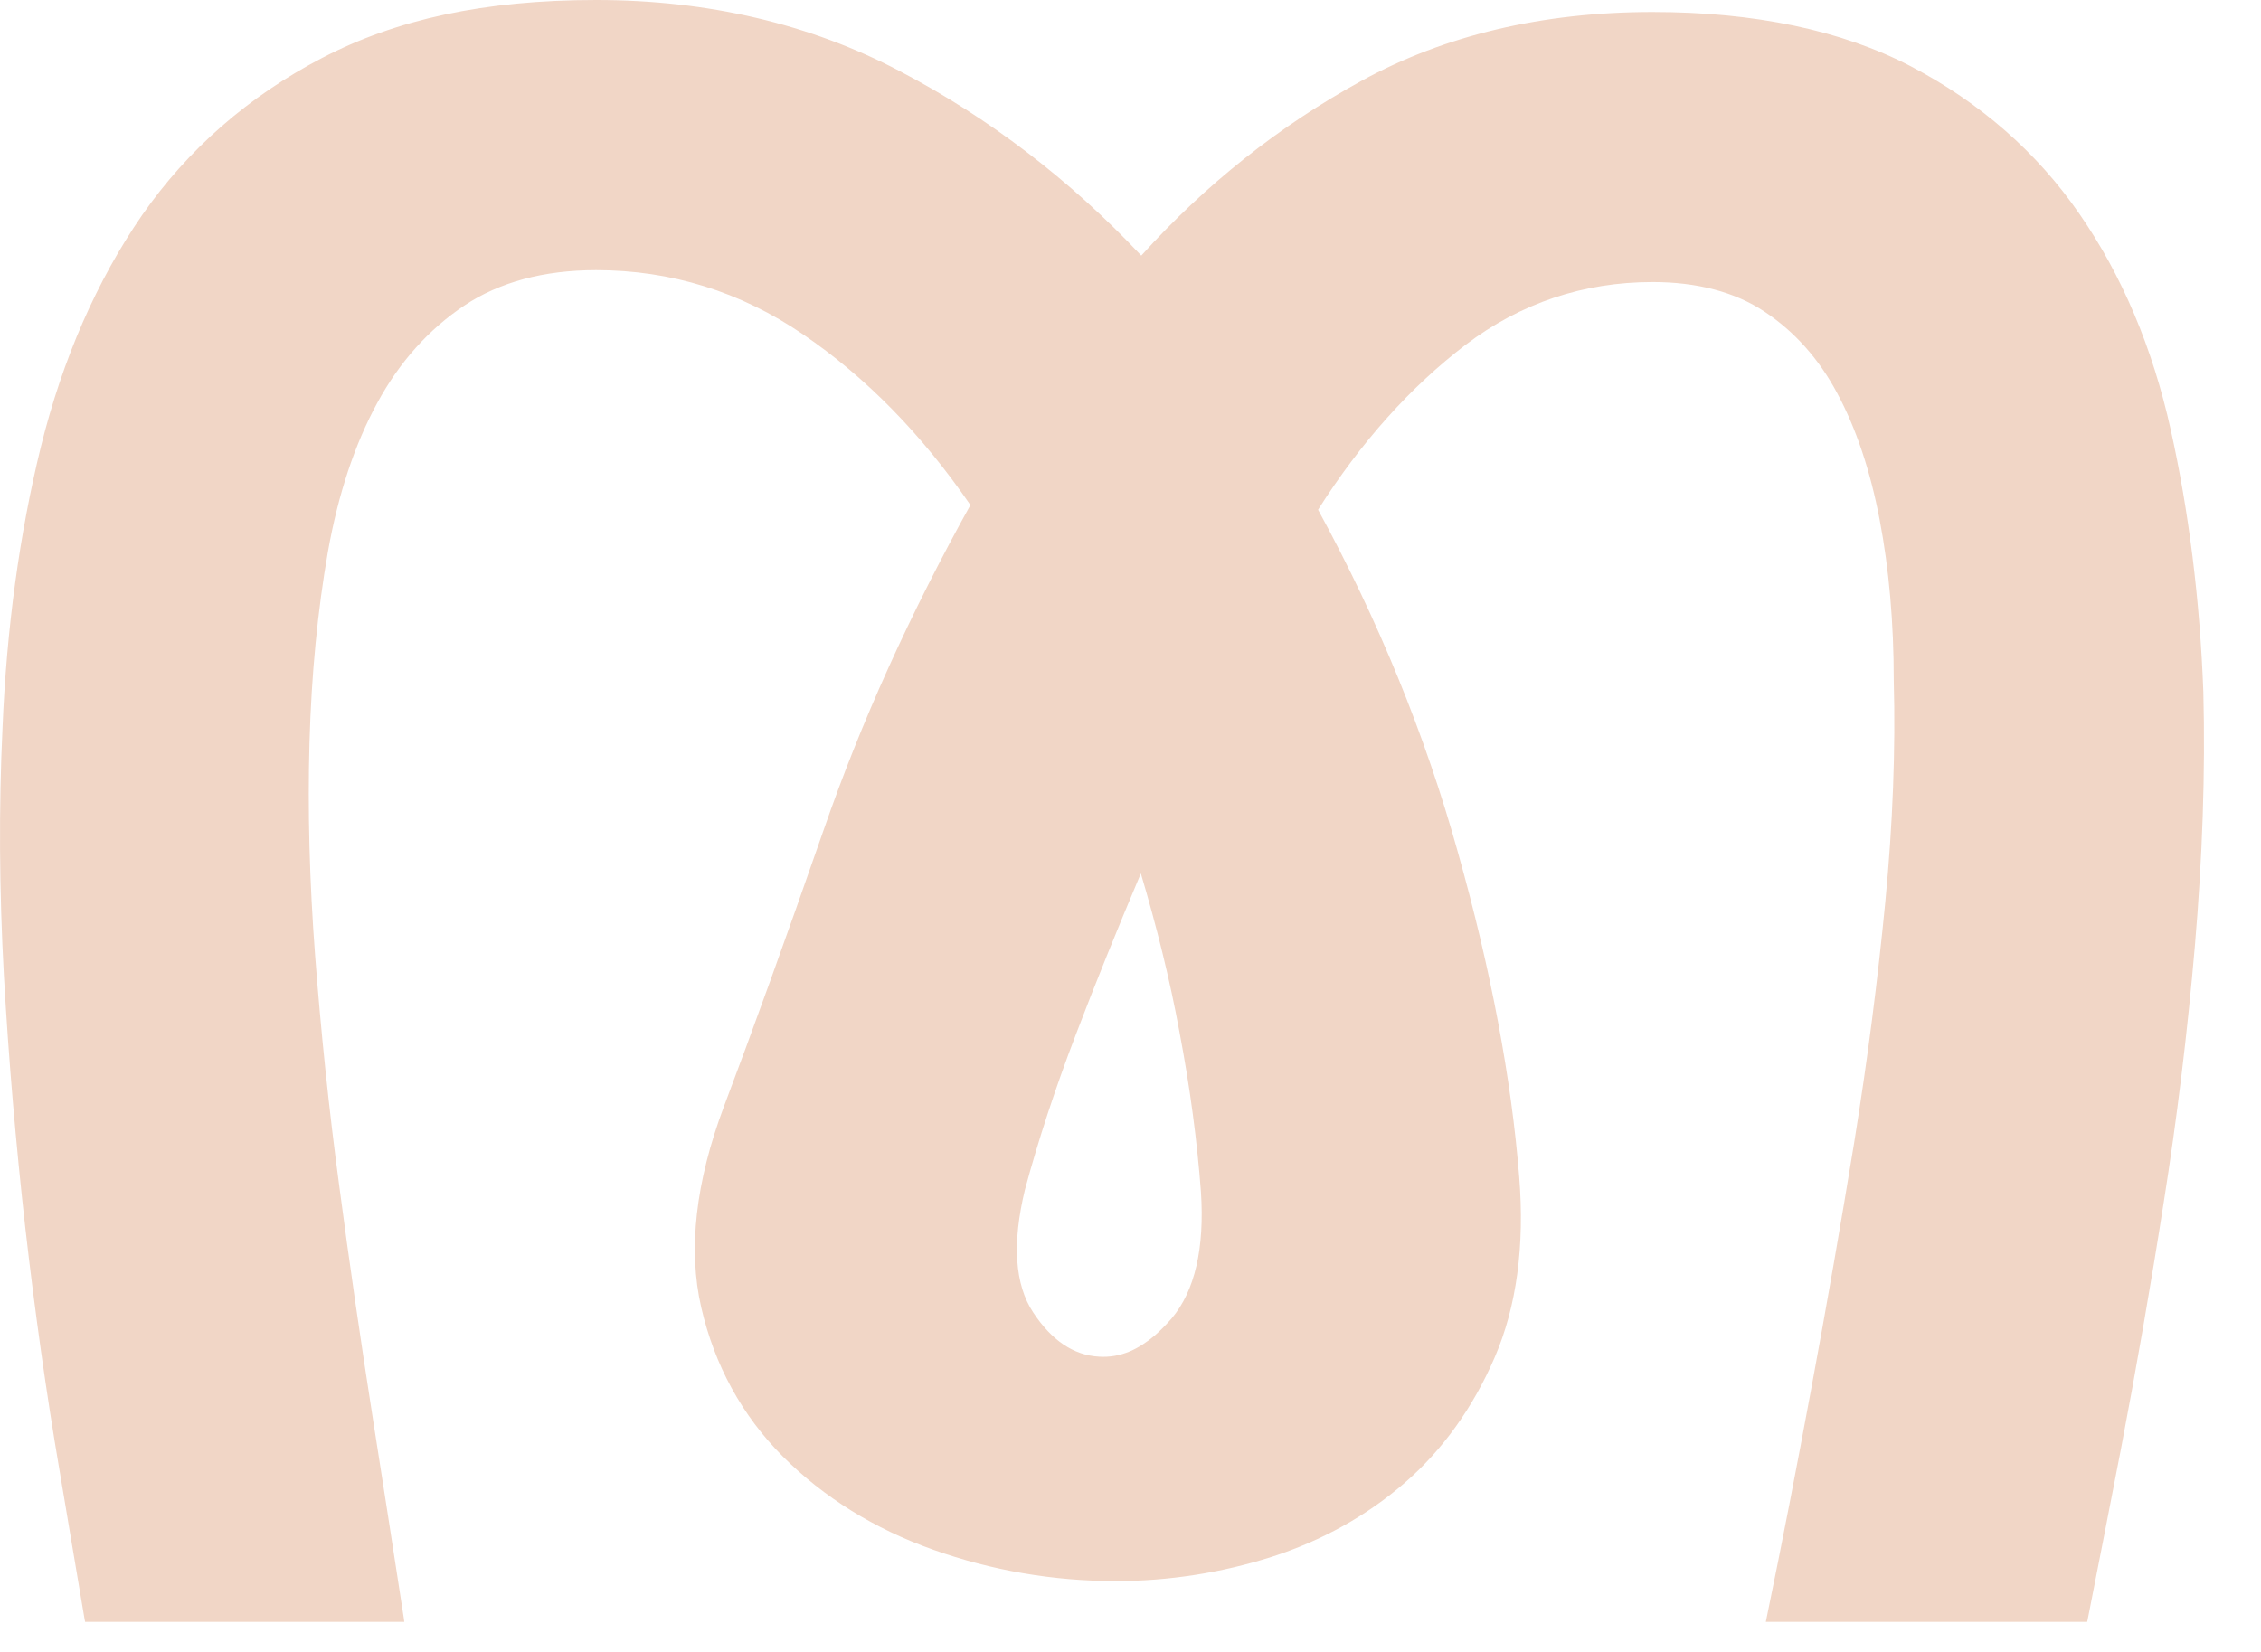 <svg width="26" height="19" viewBox="0 0 26 19" fill="none" xmlns="http://www.w3.org/2000/svg">
<path id="Vector" d="M25.337 7.958C25.297 6.893 25.17 5.879 24.962 4.943C24.754 4.002 24.401 3.166 23.912 2.46C23.421 1.748 22.768 1.179 21.974 0.763C21.178 0.348 20.179 0.138 19.003 0.138C17.739 0.138 16.614 0.405 15.656 0.93C14.711 1.448 13.858 2.125 13.124 2.94C12.304 2.068 11.37 1.354 10.35 0.82C9.316 0.275 8.142 0 6.855 0C5.567 0 4.555 0.224 3.705 0.666C2.857 1.108 2.161 1.718 1.635 2.473C1.114 3.228 0.722 4.124 0.471 5.135C0.223 6.146 0.075 7.236 0.029 8.374C-0.014 9.277 -0.009 10.235 0.045 11.222C0.099 12.182 0.183 13.158 0.291 14.121C0.401 15.084 0.533 16.025 0.685 16.915C0.785 17.516 0.882 18.08 0.973 18.625L0.979 18.654H4.649L4.644 18.614C4.531 17.878 4.415 17.128 4.293 16.351C4.147 15.418 4.015 14.507 3.902 13.646C3.78 12.74 3.689 11.847 3.624 10.995C3.559 10.14 3.537 9.315 3.559 8.541C3.581 7.751 3.654 7.015 3.77 6.351C3.888 5.685 4.08 5.108 4.339 4.633C4.595 4.161 4.933 3.786 5.34 3.514C5.745 3.244 6.255 3.107 6.855 3.107C7.715 3.107 8.517 3.355 9.235 3.846C9.956 4.337 10.601 4.995 11.159 5.809C10.469 7.052 9.899 8.309 9.47 9.55C9.038 10.793 8.652 11.861 8.325 12.726C7.999 13.595 7.91 14.372 8.064 15.038C8.217 15.704 8.533 16.281 9.003 16.753C9.473 17.222 10.053 17.584 10.73 17.824C11.405 18.064 12.112 18.185 12.83 18.185C13.437 18.185 14.042 18.091 14.622 17.907C15.2 17.721 15.715 17.435 16.15 17.058C16.587 16.68 16.938 16.192 17.189 15.61C17.44 15.027 17.534 14.329 17.47 13.536C17.381 12.414 17.146 11.157 16.765 9.803C16.39 8.455 15.848 7.128 15.157 5.863C15.65 5.084 16.223 4.447 16.852 3.967C17.483 3.487 18.209 3.244 19.003 3.244C19.515 3.244 19.95 3.358 20.29 3.584C20.633 3.811 20.916 4.126 21.127 4.523C21.343 4.924 21.507 5.413 21.615 5.979C21.723 6.543 21.777 7.163 21.777 7.824C21.799 8.617 21.766 9.474 21.68 10.372C21.594 11.262 21.475 12.195 21.321 13.147C21.17 14.072 21.005 15.019 20.83 15.963C20.663 16.869 20.49 17.762 20.314 18.614L20.306 18.654H24.001L24.007 18.627C24.136 17.969 24.263 17.322 24.392 16.653C24.568 15.728 24.733 14.782 24.881 13.832C25.032 12.878 25.154 11.882 25.24 10.877C25.326 9.868 25.361 8.886 25.337 7.958ZM13.475 15.162C13.41 15.237 13.343 15.305 13.275 15.364C13.184 15.44 13.089 15.502 12.995 15.542C12.879 15.591 12.76 15.612 12.638 15.604C12.344 15.588 12.091 15.415 11.88 15.094C11.669 14.774 11.637 14.299 11.786 13.684C11.937 13.123 12.134 12.519 12.374 11.893C12.595 11.313 12.846 10.693 13.119 10.046C13.302 10.661 13.454 11.273 13.564 11.874C13.686 12.514 13.767 13.131 13.81 13.708C13.853 14.358 13.74 14.846 13.475 15.162Z" fill="#F1D6C6"/>
</svg>
